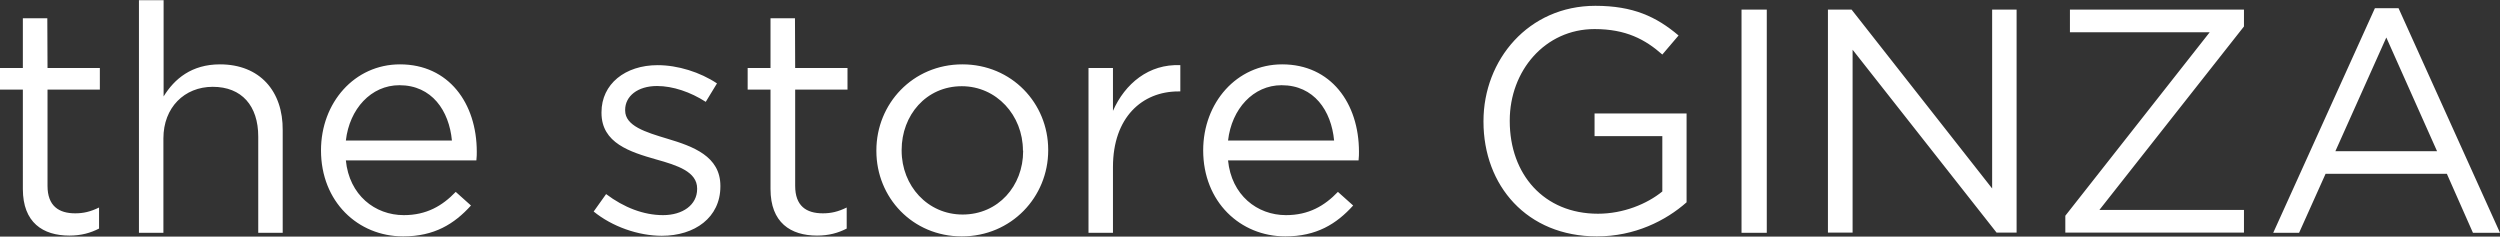 <?xml version="1.0" encoding="utf-8"?>
<!-- Generator: Adobe Illustrator 27.9.1, SVG Export Plug-In . SVG Version: 6.00 Build 0)  -->
<svg version="1.1" id="b" xmlns="http://www.w3.org/2000/svg" xmlns:xlink="http://www.w3.org/1999/xlink" x="0px" y="0px"
	 viewBox="0 0 1246.9 118" style="enable-background:new 0 0 1246.9 118;" xml:space="preserve">
<rect x="0" y="0" width="1246.9" height="118" fill="#333333" stroke="none"/>
<style type="text/css">
	.st0{fill:#FFFFFF;}
</style>
<g id="c">
	<path class="st0" d="M23.7,33.9h26.1v10.8H23.7v48c0,10,5.6,13.7,13.8,13.7c4.1,0,7.6-0.8,11.9-2.9V114c-4.3,2.2-8.9,3.5-14.8,3.5
		c-13.2,0-23.2-6.5-23.2-23.2V44.7H0V33.9h11.4V9.1h12.2L23.7,33.9L23.7,33.9z M109.7,32.1c-14.1,0-22.7,7.2-28.1,16V0.1H69.3v116
		h12.2V69c0-15.4,10.5-25.7,24.6-25.7c14.5,0,22.7,9.5,22.7,24.8v48h12.2V65C141.2,45.5,129.6,32.1,109.7,32.1L109.7,32.1z
		 M237.8,75.7c0,1.1,0,2.4-0.2,4.3h-65.1c1.7,17.3,14.5,27.3,28.9,27.3c11.3,0,19.2-4.6,25.9-11.6l7.6,6.8
		c-8.3,9.2-18.3,15.4-33.8,15.4c-22.6,0-41-17.3-41-42.9c0-23.8,16.7-42.9,39.4-42.9C223.8,32.1,237.8,51.5,237.8,75.7L237.8,75.7z
		 M225.4,70.1c-1.4-14.9-10-27.6-26.2-27.6c-14.1,0-24.9,11.8-26.7,27.6H225.4L225.4,70.1z M332.9,69.2c-11-3.3-21.1-6.4-21.1-14.1
		v-0.3c0-6.8,6.2-11.9,15.9-11.9c7.9,0,16.7,3,24.3,7.9l5.6-9.2c-8.4-5.6-19.5-9.1-29.6-9.1c-16.2,0-28,9.4-28,23.5v0.3
		c0,15.1,14.3,19.5,27.2,23.2c10.8,3,20.5,6.2,20.5,14.5v0.3c0,7.9-7.2,13-17,13c-9.7,0-19.5-3.8-28.4-10.5l-6.2,8.7
		c9.2,7.5,22.2,12.1,34,12.1c16.4,0,29.2-9.1,29.2-24.6v-0.3C359.3,77.9,345.6,73,332.9,69.2L332.9,69.2z M396.5,9.1h-12.2v24.8
		h-11.4v10.8h11.4v49.6c0,16.7,10,23.2,23.2,23.2c5.9,0,10.5-1.3,14.8-3.5v-10.5c-4.3,2.1-7.8,2.9-11.9,2.9
		c-8.3,0-13.8-3.7-13.8-13.7v-48h26.1V33.9h-26.1L396.5,9.1L396.5,9.1z M522.8,74.7v0.3c0,23.2-18.3,42.9-43.1,42.9
		c-24.6,0-42.6-19.4-42.6-42.6v-0.3c0-23.2,18.1-42.9,42.9-42.9C504.6,32.1,522.8,51.5,522.8,74.7z M510.2,75.1
		c0-17.6-13.2-32.1-30.5-32.1c-17.8,0-30,14.5-30,31.8v0.3c0,17.6,13,31.9,30.4,31.9c17.8,0,30.2-14.3,30.2-31.6V75.1L510.2,75.1z
		 M555.1,55.3V33.9h-12.2v82.2h12.2V83.3c0-24.8,14.6-37.7,32.6-37.7h1V32.5C573,31.8,561.1,41.7,555.1,55.3L555.1,55.3z
		 M677.8,75.7c0,1.1,0,2.4-0.2,4.3h-65.1c1.7,17.3,14.5,27.3,28.9,27.3c11.3,0,19.2-4.6,25.9-11.6l7.6,6.8
		c-8.3,9.2-18.3,15.4-33.8,15.4c-22.6,0-41-17.3-41-42.9c0-23.8,16.7-42.9,39.4-42.9C663.8,32.1,677.8,51.5,677.8,75.7L677.8,75.7z
		 M665.4,70.1c-1.4-14.9-10-27.6-26.2-27.6c-14.1,0-24.9,11.8-26.7,27.6H665.4L665.4,70.1z M795.3,67.9h33.8v27.6
		c-7.6,6.2-19.4,11.1-32.1,11.1c-27,0-44-19.7-44-46.2v-0.3c0-24.8,17.6-45.6,42.3-45.6c15.7,0,25.3,5.2,33.8,12.7l8.1-9.5
		c-11.1-9.4-22.7-14.8-41.5-14.8c-33.4,0-55.8,27-55.8,57.5v0.3c0,31.8,21.6,57.2,56.6,57.2c18.8,0,34.3-7.8,44.7-17V56.6h-45.9
		L795.3,67.9L795.3,67.9z M868.6,116.1h12.6V4.8h-12.6V116.1L868.6,116.1z M993.6,94L923.5,4.8h-11.8v111.2H924V24.8l71.8,91.2h10
		V4.8h-12.2L993.6,94L993.6,94z M1032.5,16.1h69.6l-72,91.5v8.4h89.1v-11.3h-72.1l72.1-91.5V4.8h-86.8V16.1L1032.5,16.1z
		 M1246.9,116.1h-13.5l-13-29.4h-60.5l-13.2,29.4h-12.9l50.7-112h11.8L1246.9,116.1L1246.9,116.1z M1215.5,75.4l-25.3-56.7
		l-25.4,56.7H1215.5z"/>
</g>
</svg>
